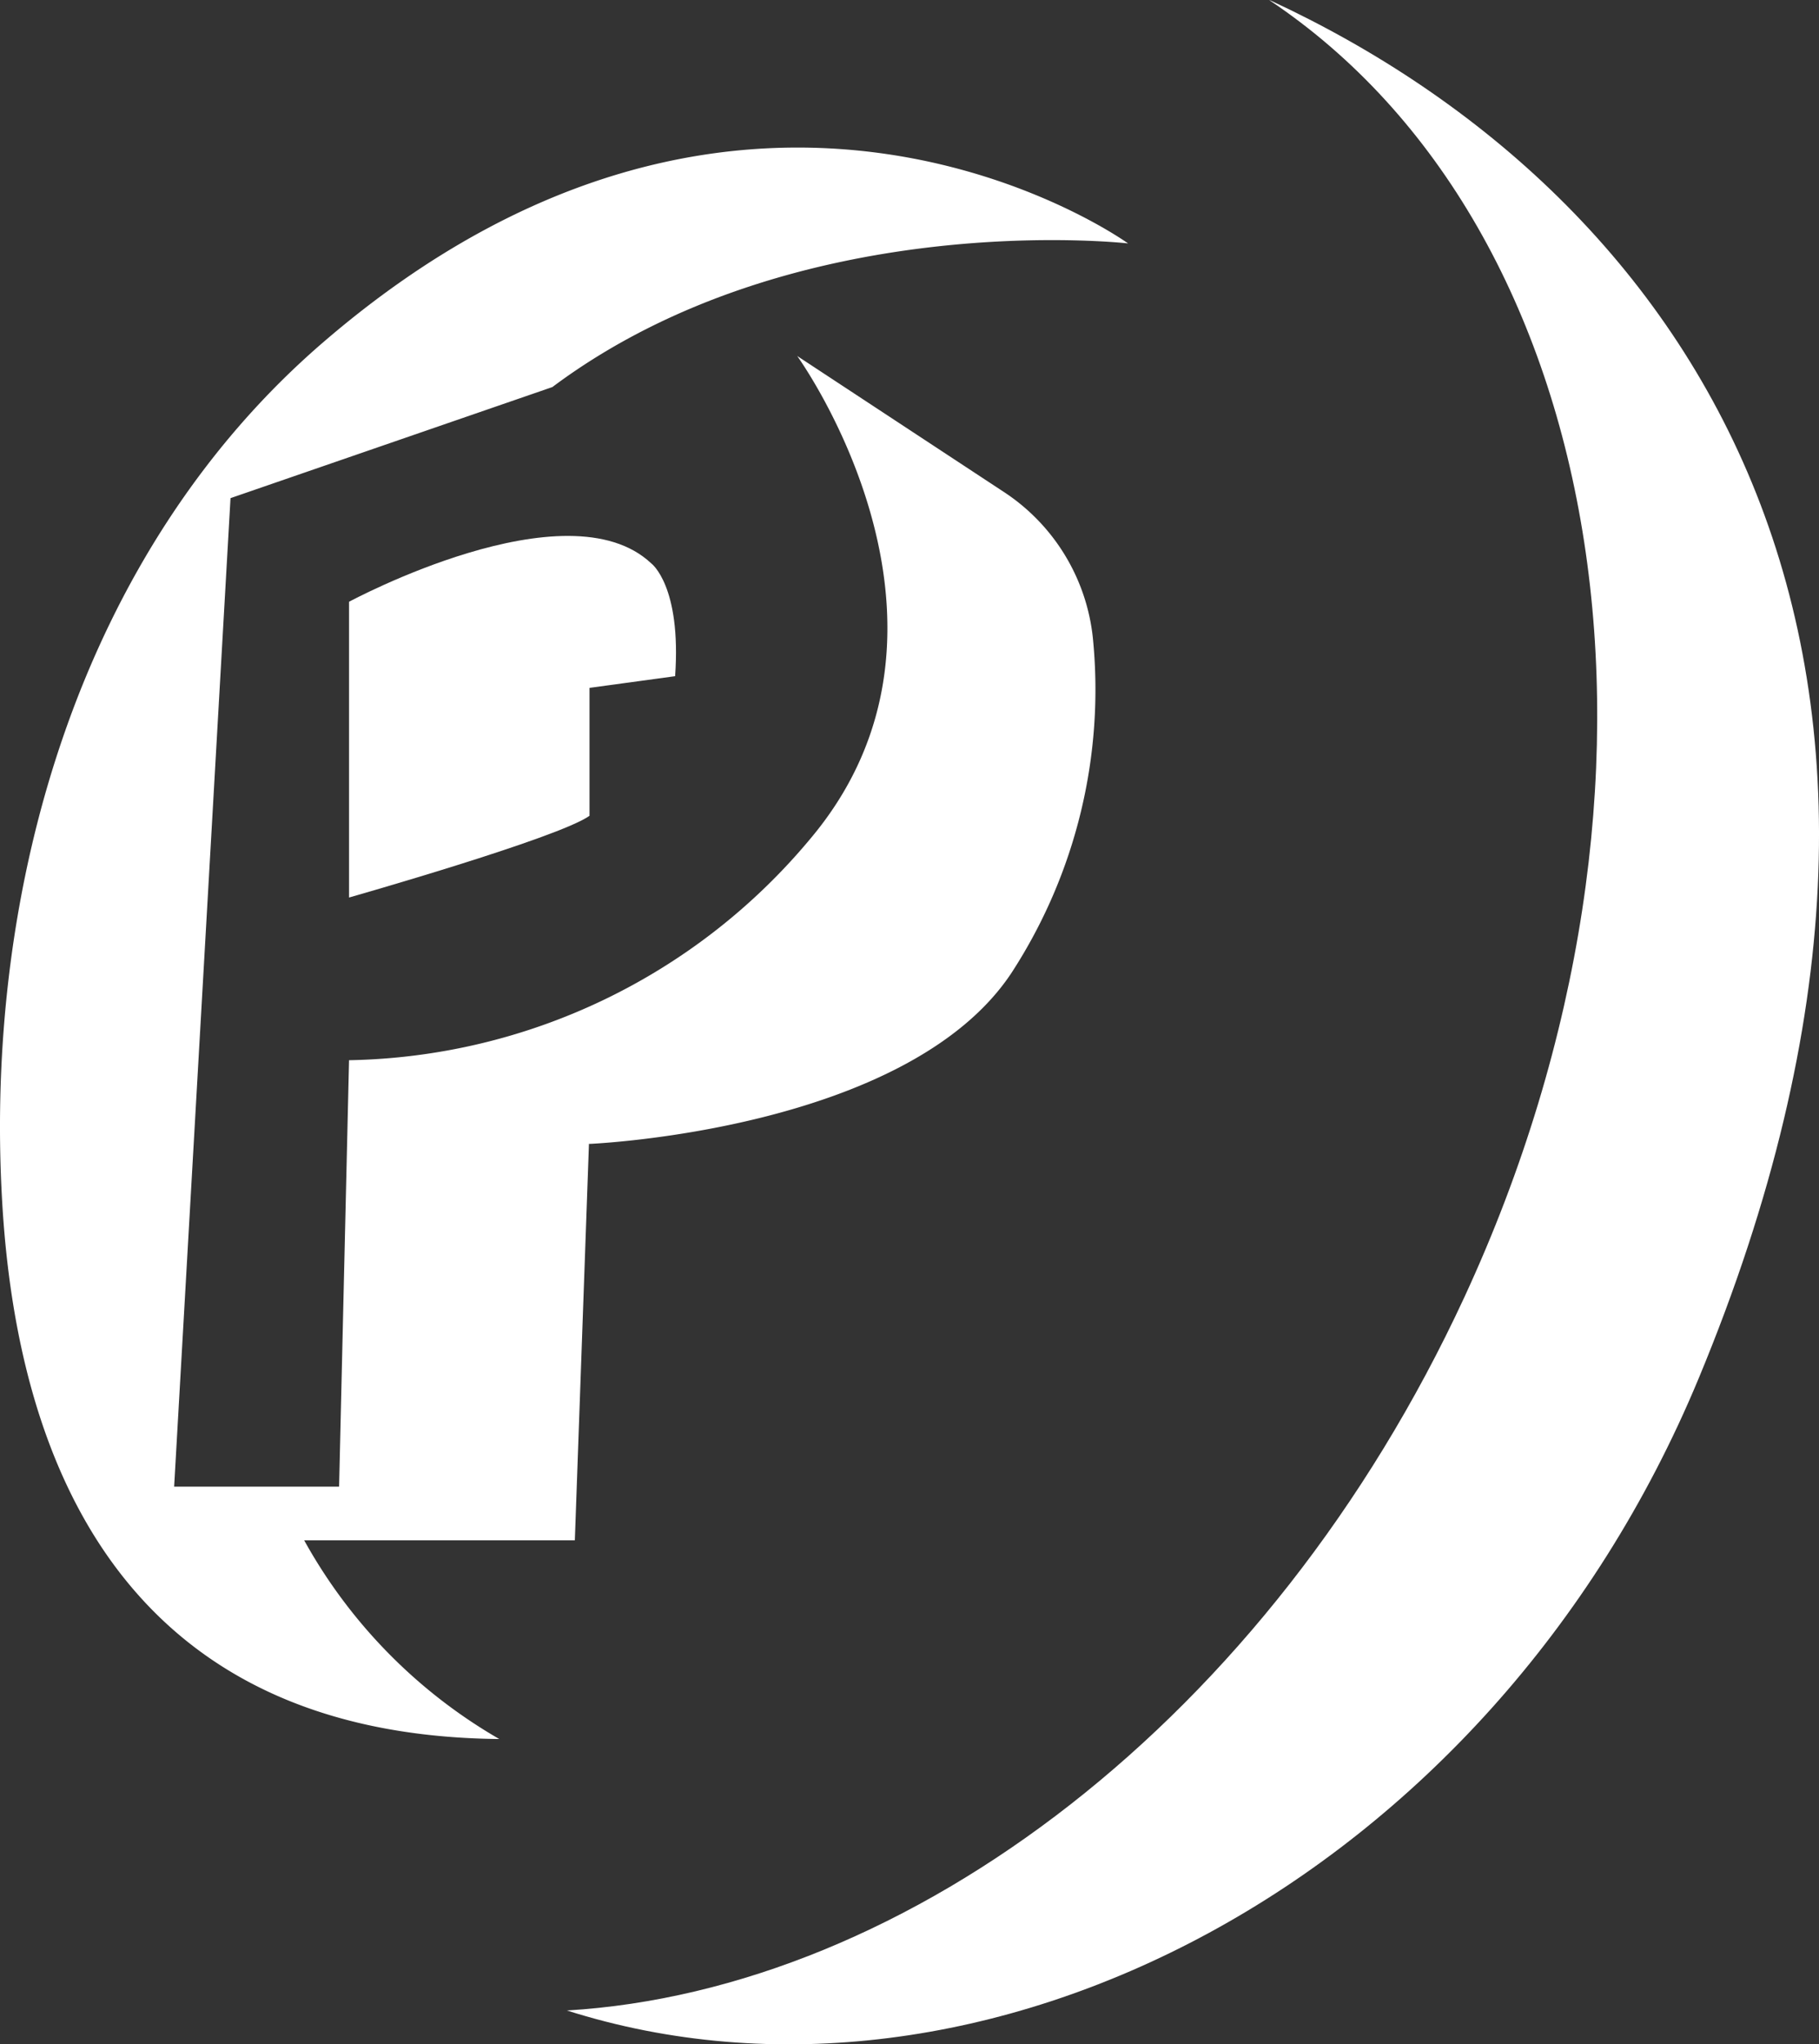 <svg xmlns="http://www.w3.org/2000/svg" xmlns:xlink="http://www.w3.org/1999/xlink" id="Grupo_9119" data-name="Grupo 9119" width="62.338" height="70.03" viewBox="0 0 62.338 70.03"><rect x="0" y="0" width="62.338" height="70.03" fill="#333333" stroke="none"/><defs><clipPath id="clip-path"><rect id="Rect&#xE1;ngulo_3609" data-name="Rect&#xE1;ngulo 3609" width="62.338" height="70.03" fill="none"></rect></clipPath></defs><g id="Grupo_9118" data-name="Grupo 9118" clip-path="url(#clip-path)"><path id="Trazado_13987" data-name="Trazado 13987" d="M40.373,64.216V74.347s7.183-2.041,8.241-2.8V67.165l2.934-.4c.217-3.1-.816-3.862-.816-3.862-2.884-2.72-10.359,1.313-10.359,1.313" transform="translate(-28.411 -43.602)" fill="#fff"></path><path id="Trazado_13988" data-name="Trazado 13988" d="M10.424,64.769H19.7l.484-13.585.017.006s10.9-.449,14.473-5.873a17.806,17.806,0,0,0,2.78-11.449,6.834,6.834,0,0,0-3.079-5.029L27.321,24.2s6.65,9.189.441,16.547a21.054,21.054,0,0,1-15.8,7.576h0l-.341,14.608H5.968L7.9,29.069l11.03-3.805c8.332-6.225,19.73-4.92,19.73-4.92s-12.875-9.3-27.6,3.4C2.788,30.874-.566,42.317.077,53.215.6,62.123,4.235,71.45,17.11,71.576a17.813,17.813,0,0,1-6.686-6.807" transform="translate(0 -12.005)" fill="#fff"></path><path id="Trazado_13989" data-name="Trazado 13989" d="M89.669.014,89.636,0c11.727,7.825,14.833,26.853,6.69,44.439C89.632,58.889,77.281,68.171,65.571,68.87c14.168,4.5,31.611-4.387,38.789-21.66,10.245-24.652-.1-40.441-14.691-47.2" transform="translate(-46.143)" fill="#fff"></path></g></svg>